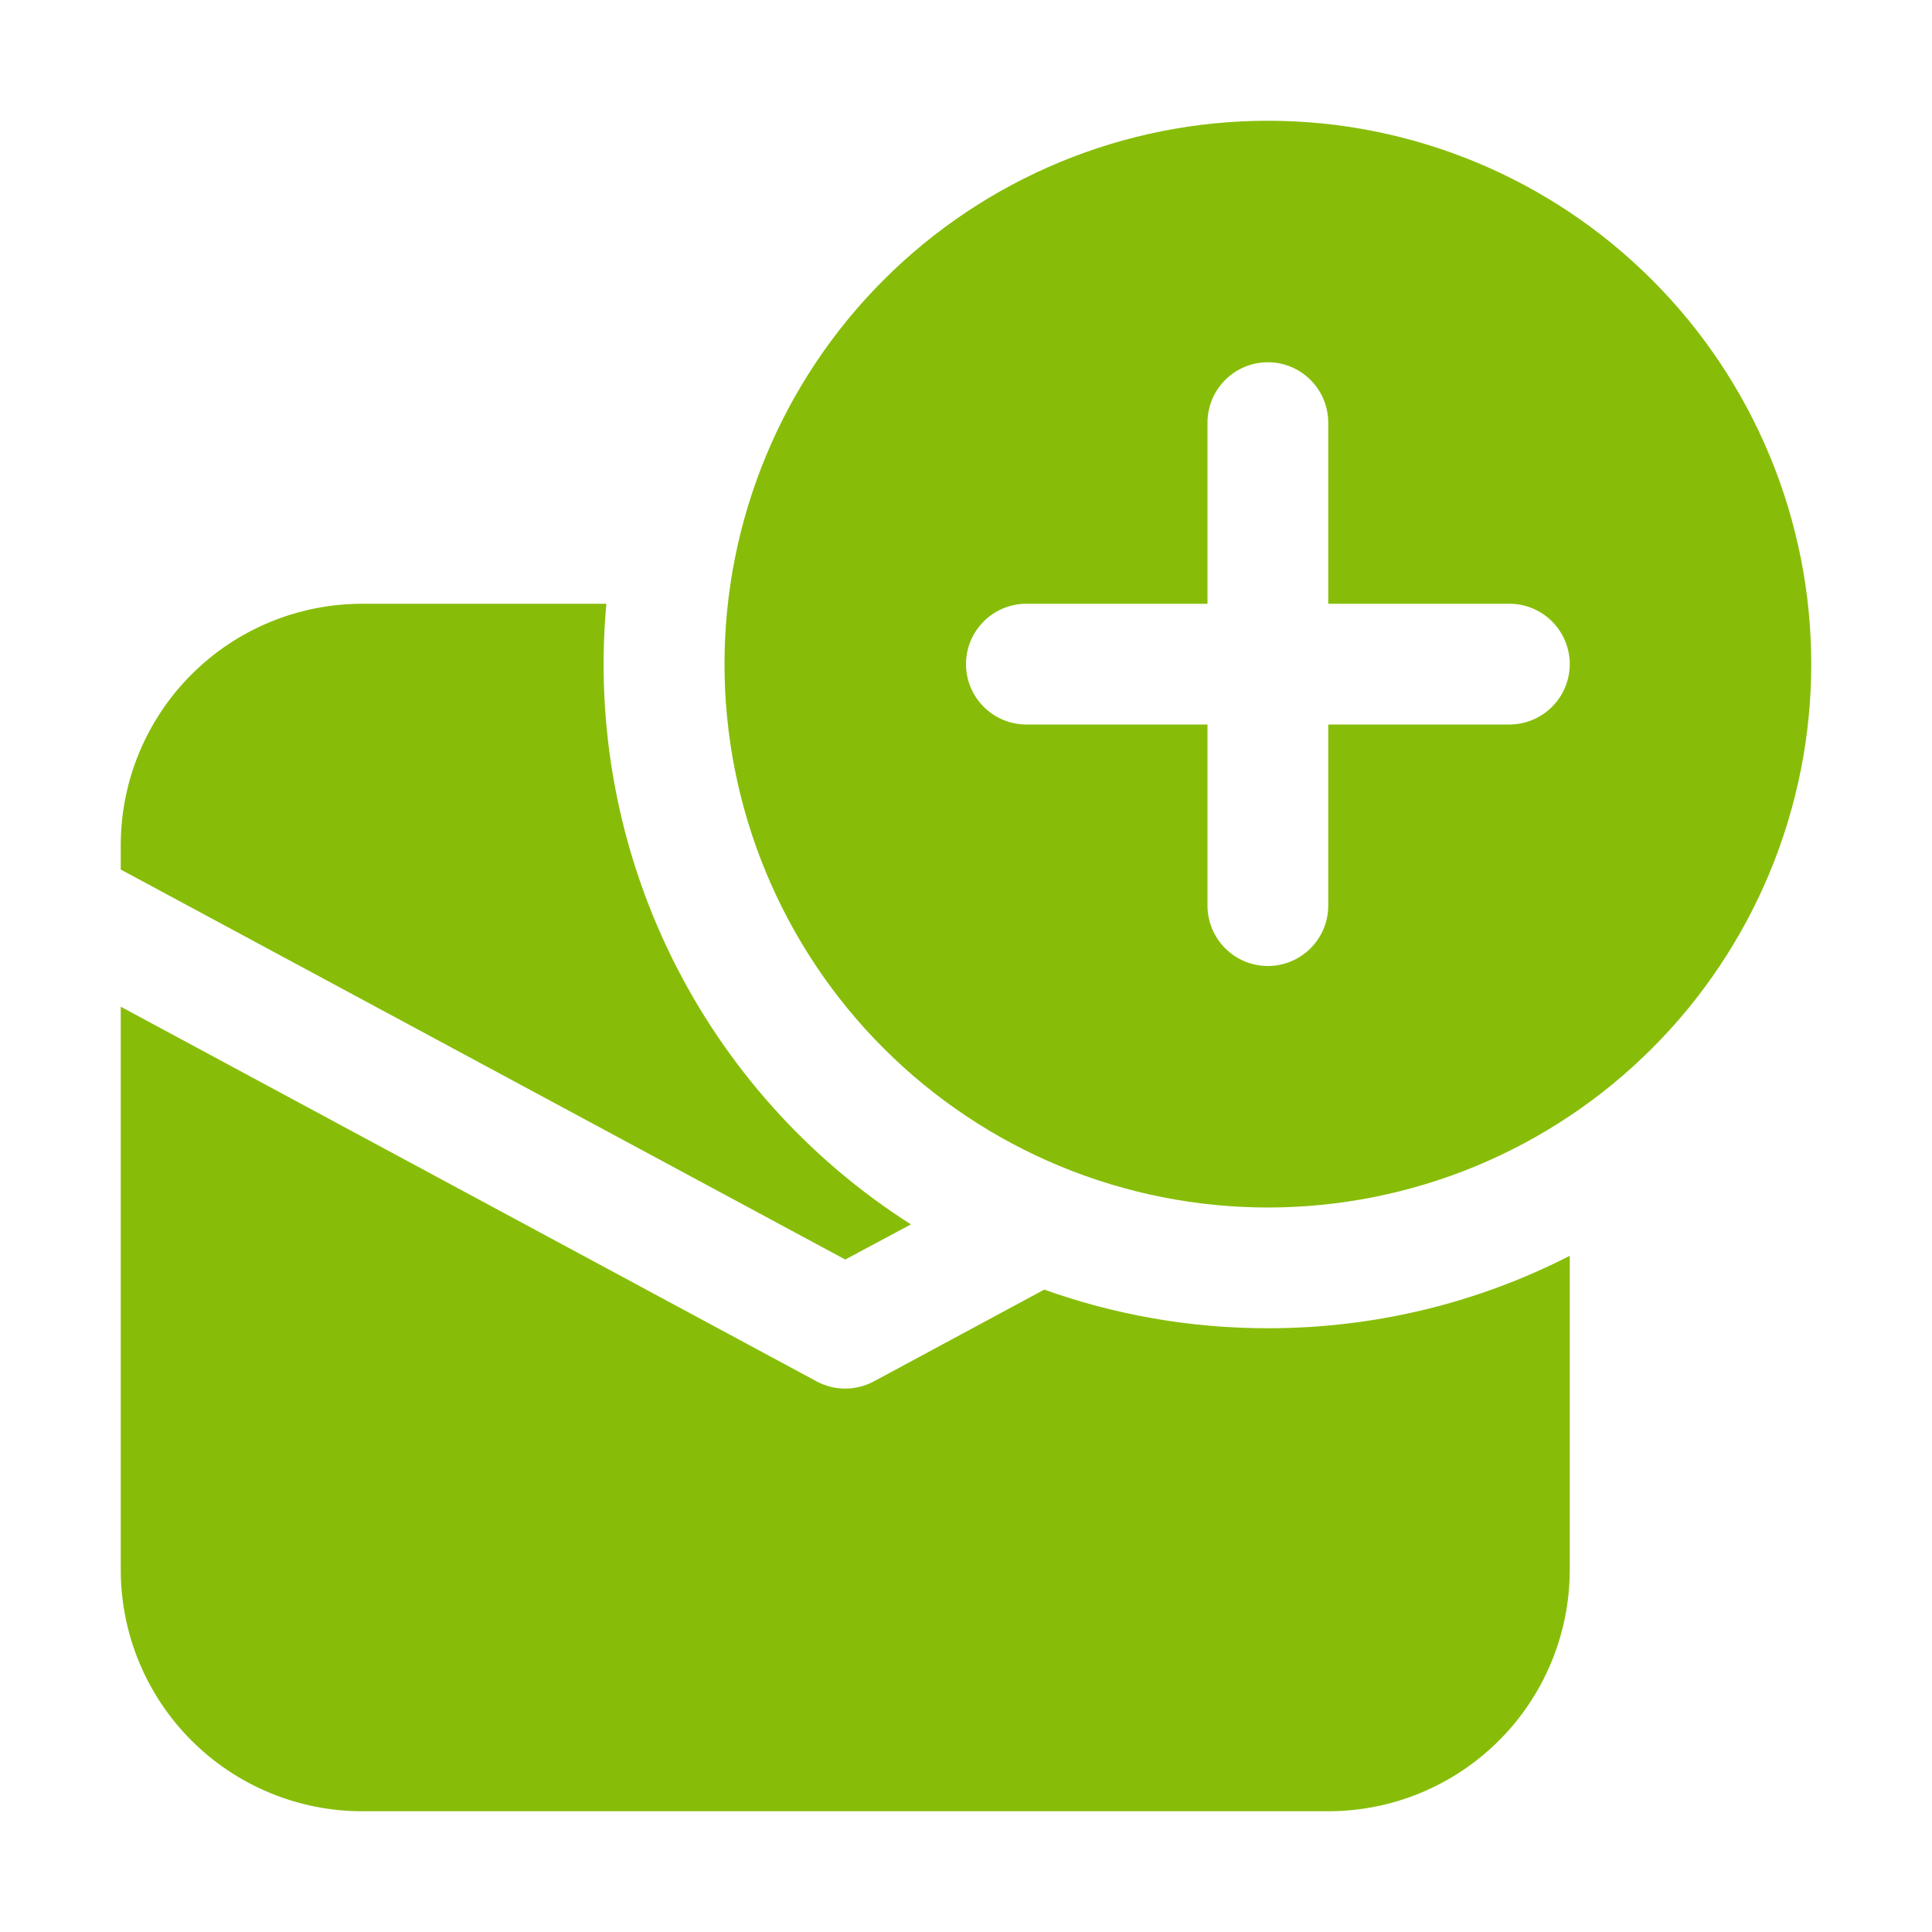 <svg width="44" height="44" viewBox="0 0 44 44" fill="none" xmlns="http://www.w3.org/2000/svg">
<path d="M41.25 15.125C41.25 16.75 40.93 18.359 40.308 19.861C39.686 21.362 38.775 22.726 37.625 23.875C36.476 25.025 35.112 25.936 33.611 26.558C32.109 27.18 30.5 27.5 28.875 27.5C27.25 27.5 25.641 27.18 24.139 26.558C22.638 25.936 21.274 25.025 20.125 23.875C18.975 22.726 18.064 21.362 17.442 19.861C16.82 18.359 16.5 16.75 16.5 15.125C16.5 11.843 17.804 8.695 20.125 6.375C22.445 4.054 25.593 2.75 28.875 2.75C32.157 2.75 35.305 4.054 37.625 6.375C39.946 8.695 41.25 11.843 41.25 15.125ZM30.25 9.625C30.25 9.26 30.105 8.911 29.847 8.653C29.589 8.395 29.24 8.25 28.875 8.25C28.51 8.25 28.16 8.395 27.903 8.653C27.645 8.911 27.5 9.26 27.5 9.625V13.75H23.375C23.01 13.75 22.66 13.895 22.403 14.153C22.145 14.411 22 14.76 22 15.125C22 15.49 22.145 15.839 22.403 16.097C22.66 16.355 23.01 16.5 23.375 16.5H27.5V20.625C27.5 20.99 27.645 21.339 27.903 21.597C28.16 21.855 28.51 22 28.875 22C29.24 22 29.589 21.855 29.847 21.597C30.105 21.339 30.25 20.99 30.25 20.625V16.5H34.375C34.74 16.5 35.089 16.355 35.347 16.097C35.605 15.839 35.75 15.49 35.75 15.125C35.75 14.76 35.605 14.411 35.347 14.153C35.089 13.895 34.74 13.75 34.375 13.75H30.25V9.625ZM28.875 30.25C31.35 30.25 33.687 29.656 35.75 28.6V35.75C35.75 37.209 35.17 38.608 34.139 39.639C33.108 40.67 31.709 41.25 30.25 41.25H8.25C6.791 41.25 5.392 40.67 4.361 39.639C3.329 38.608 2.75 37.209 2.75 35.75V22.927L18.598 31.46C18.799 31.568 19.022 31.624 19.25 31.624C19.477 31.624 19.701 31.568 19.902 31.46L23.782 29.37C25.374 29.939 27.087 30.25 28.875 30.25ZM8.25 13.75H13.81C13.556 16.516 14.069 19.298 15.292 21.792C16.516 24.285 18.403 26.394 20.746 27.885L19.25 28.685L2.75 19.803V19.25C2.75 17.791 3.329 16.392 4.361 15.361C5.392 14.329 6.791 13.75 8.25 13.75Z" fill="#87BD09"/>
</svg>
